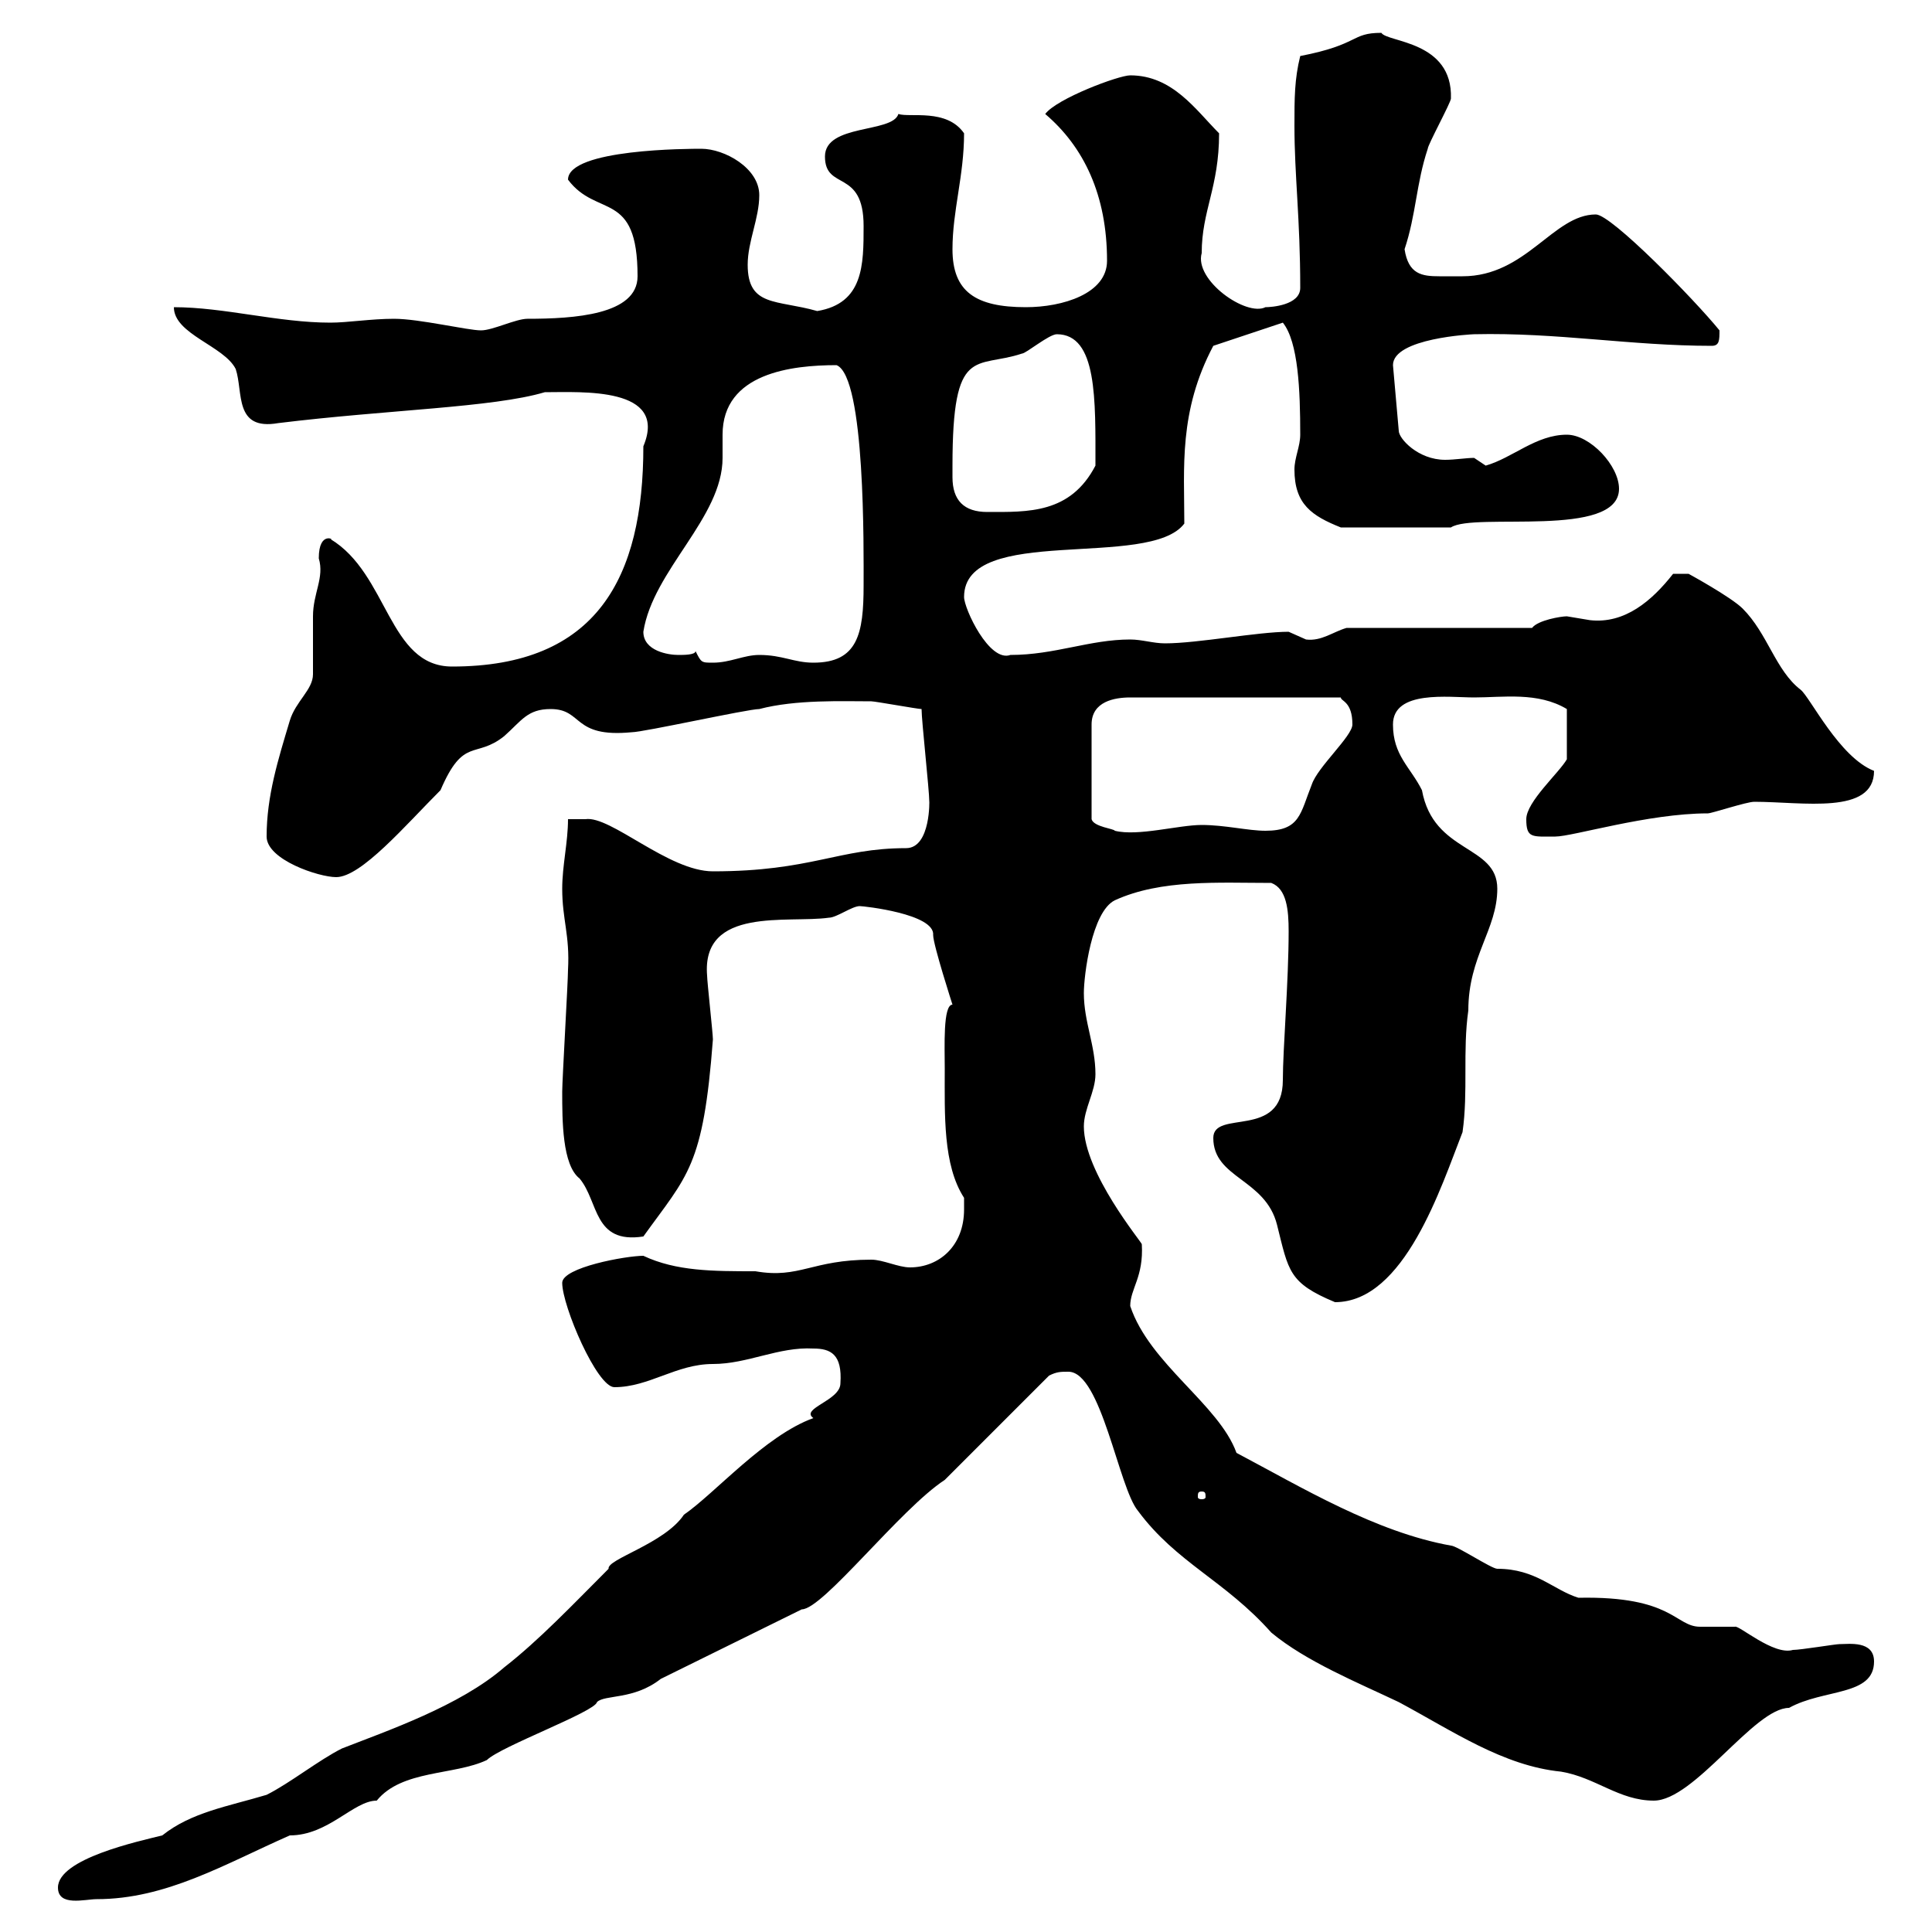 <svg xmlns="http://www.w3.org/2000/svg" xmlns:xlink="http://www.w3.org/1999/xlink" width="300" height="300"><path d="M9 293.10C9 296.10 13.20 294.90 15 294.90C25.80 294.90 34.80 289.50 45 285C51 285 54.90 279.60 58.50 279.60C62.40 274.80 70.50 275.70 75.60 273.30C77.70 271.20 92.40 265.80 92.70 264.30C93.90 263.10 98.40 264 102.60 260.70C104.40 259.80 122.70 250.80 124.50 249.90C127.80 249.90 139.80 234.30 146.70 229.80L162.90 213.60C164.10 213 164.70 213 165.90 213C171 213 173.70 231 176.70 234.60C182.70 242.70 190.20 245.40 197.40 253.50C202.80 258 210.90 261.30 217.20 264.30C225.60 268.80 233.40 274.20 242.40 275.10C247.80 276 251.40 279.60 256.80 279.60C263.10 279.60 272.40 265.20 277.80 265.20C283.20 262.20 291 263.40 291 258C291 254.70 287.10 255.30 285.60 255.30C285 255.30 279.60 256.20 278.40 256.20C275.40 257.10 270 252.30 269.40 252.60C268.80 252.60 265.20 252.60 264 252.60C260.10 252.60 259.80 247.80 245.10 248.10C241.20 246.90 238.50 243.60 232.50 243.60C231.60 243.60 226.20 240 225.30 240C213.60 237.90 202.20 231 192 225.60C189.30 218.10 178.50 211.80 175.50 202.80C175.50 200.10 177.60 198.30 177.30 193.20C177.30 192.90 168.30 182.10 168.30 174.90C168.30 172.20 170.10 169.50 170.10 166.80C170.10 162.30 168.30 158.70 168.30 154.20C168.30 151.50 169.50 141.60 173.10 139.80C180.30 136.50 189.30 137.10 197.40 137.10C199.80 138 200.10 141.30 200.10 144.60C200.10 152.40 199.20 162.90 199.20 167.70C199.20 177 188.40 172.20 188.40 176.70C188.40 183 196.50 183 198.30 190.20C200.10 197.40 200.10 199.20 207.30 202.20C218.10 202.20 223.80 184.20 227.10 175.80C228 169.50 227.10 163.20 228 156.90C228 148.50 232.50 144.30 232.50 138C232.50 131.10 222.60 132.60 220.80 122.70C219 119.10 216.30 117.30 216.30 112.50C216.30 107.10 225 108.30 228.90 108.30C233.40 108.30 238.80 107.40 243.30 110.10L243.30 117.90C242.10 120 237 124.50 237 127.20C237 130.20 237.90 129.90 241.50 129.90C244.20 129.90 255.90 126.30 265.20 126.30C265.80 126.30 271.20 124.50 272.40 124.50C279.90 124.50 291 126.60 291 119.70C285.60 117.60 281.10 108.30 279.60 107.10C275.70 104.10 274.50 98.40 270.60 94.50C268.80 92.70 262.20 89.10 262.20 89.10L259.80 89.10C256.50 93.30 252.30 96.90 246.90 96.30C246.90 96.30 243.30 95.70 243.30 95.70C242.40 95.70 238.80 96.30 237.90 97.50L209.10 97.50C207 98.10 205.20 99.60 202.80 99.30C202.80 99.30 200.10 98.10 200.10 98.10C195.30 98.10 186 99.90 180.90 99.90C179.10 99.90 177.30 99.30 175.50 99.30C169.20 99.30 163.80 101.70 156.90 101.70C153.60 102.90 149.70 94.50 149.70 92.70C149.70 81.30 178.50 88.50 183.90 81.30C183.90 72.60 183 63.90 188.40 53.70L199.20 50.10C201.60 53.10 201.90 60.60 201.90 67.50C201.90 69.30 201 71.10 201 72.90C201 78.30 203.70 80.10 208.20 81.90L225.30 81.90C228.90 79.50 251.40 83.70 251.40 75.90C251.40 72.30 246.90 67.50 243.30 67.50C238.50 67.50 234.90 71.10 230.70 72.30C230.70 72.30 228.90 71.10 228.90 71.10C227.70 71.10 225.90 71.40 224.40 71.40C220.20 71.40 217.20 68.10 217.20 66.90L216.30 56.70C216.30 52.50 228.60 51.90 228.90 51.90C241.80 51.60 253.20 53.70 265.80 53.70C267 53.70 267 52.80 267 51.30C263.10 46.50 250.20 33.30 247.80 33.30C241.20 33.30 237 42.90 227.10 42.90C225.60 42.90 224.40 42.90 223.50 42.90C220.80 42.90 218.70 42.60 218.10 38.70C219.90 33.30 219.90 28.50 221.70 23.10C221.70 22.50 225.30 15.90 225.30 15.30C225.60 6.30 215.40 6.60 214.50 5.10C209.70 5.10 211.20 6.90 201.90 8.70C201 12.30 201 15.30 201 19.50C201 27.30 201.90 33.90 201.90 44.70C201.90 47.40 197.40 47.70 196.50 47.70C193.50 49.20 185.40 43.50 186.60 39.30C186.60 32.70 189.30 29.10 189.30 20.70C185.70 17.10 182.10 11.70 175.50 11.70C173.70 11.70 164.10 15.30 162.30 17.70C168.30 22.80 171.90 30.30 171.90 40.50C171.90 45.60 165 47.70 159.30 47.70C151.50 47.70 147.90 45.30 147.90 38.70C147.90 32.70 149.70 27.30 149.70 20.70C147 16.80 141.30 18.30 139.50 17.70C138.60 20.70 128.10 19.20 128.10 24.30C128.10 29.70 134.10 26.10 134.10 35.10C134.10 41.10 134.10 47.10 126.90 48.30C120.60 46.50 116.10 47.70 116.10 41.10C116.10 37.50 117.90 33.90 117.90 30.30C117.90 26.10 112.50 23.10 108.90 23.10C107.10 23.10 88.20 23.10 88.20 27.90C92.70 33.90 99 29.40 99 42.90C99 48.90 89.10 49.50 81.90 49.50C80.10 49.50 76.50 51.30 74.70 51.30C72.60 51.30 65.10 49.50 61.20 49.50C57.60 49.50 54 50.10 51.30 50.10C43.20 50.10 34.80 47.70 27 47.70C27 51.90 34.80 53.70 36.60 57.30C37.80 60.90 36.30 66.90 43.20 65.70C60.30 63.60 76.50 63.30 84.60 60.90C90.30 60.90 103.80 60 99.90 69.30C99.90 89.70 92.70 103.50 70.20 103.50C60.30 103.50 60.30 89.10 51.30 83.70C52.20 84 49.50 82.20 49.50 86.70C50.40 89.70 48.60 92.10 48.60 95.70C48.60 96.30 48.60 103.50 48.60 104.70C48.60 107.10 45.90 108.90 45 111.90C43.20 117.90 41.40 123.60 41.40 129.90C41.40 133.50 49.50 136.20 52.20 136.20C56.10 136.20 63 128.10 68.40 122.70C72 114.30 73.80 117.90 78.30 114.30C81 111.90 81.90 110.10 85.50 110.10C90.60 110.10 88.80 114.60 98.10 113.70C99.90 113.70 116.10 110.10 117.90 110.10C123.60 108.60 130.80 108.90 135.30 108.90C135.90 108.90 142.50 110.10 143.10 110.10C143.10 111.90 144.30 122.70 144.30 124.50C144.30 123.90 144.60 131.70 140.70 131.70C130.20 131.70 126 135.30 110.70 135.30C103.80 135.30 94.80 126.60 90.90 127.20L88.20 127.20C88.20 130.80 87.30 134.40 87.30 138C87.30 142.80 88.50 145.20 88.20 150.60C88.20 152.40 87.30 167.70 87.30 169.50C87.30 174 87.30 180.90 90 183C93 186.60 92.10 193.20 99.90 192C106.80 182.40 109.20 181.20 110.70 161.40C110.70 160.50 109.80 152.40 109.80 151.50C108.90 140.70 122.40 143.40 128.70 142.50C129.90 142.50 132.30 140.70 133.50 140.70C134.10 140.70 145.20 141.90 144.90 145.20C144.90 146.70 147.90 156 147.90 156C146.40 156 146.70 162.60 146.70 165.90C146.70 173.10 146.40 180.90 149.70 186C149.70 186 149.70 186.60 149.70 187.80C149.70 193.50 145.80 196.80 141.30 196.80C139.50 196.80 137.10 195.60 135.30 195.60C126 195.60 124.20 198.60 117.30 197.40C110.70 197.40 105 197.40 99.90 195C97.20 195 87.30 196.80 87.30 199.20C87.30 202.80 92.70 215.40 95.40 215.40C100.80 215.40 105 211.80 110.70 211.80C116.10 211.80 120.90 209.10 126.30 209.40C129 209.40 130.80 210.30 130.50 214.80C130.50 217.50 124.20 218.70 126.30 220.20C118.80 222.90 111 231.90 106.20 235.20C103.20 239.70 94.20 242.10 94.50 243.60C89.10 249 83.70 254.70 78.30 258.90C71.40 264.90 60 268.80 53.10 271.50C49.50 273.30 45 276.90 41.40 278.70C35.40 280.50 29.70 281.40 25.20 285C21.60 285.90 9 288.60 9 293.10ZM186.60 231.60C187.20 231.60 187.20 231.90 187.20 232.50C187.20 232.50 187.20 232.80 186.60 232.80C186 232.80 186 232.50 186 232.50C186 231.90 186 231.60 186.60 231.60ZM210 112.50C210 114.30 204.60 119.10 203.70 121.80C201.90 126.30 201.90 129 196.50 129C193.80 129 190.20 128.10 186.60 128.10C183 128.10 176.70 129.90 173.10 129C173.10 128.70 169.80 128.40 169.50 127.20L169.50 112.50C169.50 108.90 173.10 108.30 175.50 108.30L208.20 108.30C208.20 108.90 210 108.90 210 112.50ZM108 101.10C108 101.70 106.20 101.70 105.30 101.70C103.80 101.70 99.90 101.10 99.90 98.10C101.40 88.50 112.20 80.40 112.20 71.10C112.20 69.90 112.20 69 112.20 67.50C112.20 57.90 123 56.70 129.90 56.70C134.40 58.50 134.10 85.50 134.10 90.90C134.10 98.40 133.20 102.90 126.30 102.90C123.30 102.90 121.50 101.70 117.90 101.70C115.50 101.70 113.40 102.90 110.70 102.90C108.90 102.90 108.90 102.90 108 101.10ZM147.90 74.10C147.90 74.10 147.90 72.30 147.90 72.30C147.90 53.40 151.50 57.30 158.70 54.90C159.30 54.90 162.90 51.90 164.10 51.90C170.40 51.90 170.10 62.10 170.10 72.30C166.20 79.80 159.60 79.50 153.30 79.50C149.70 79.50 147.90 77.70 147.90 74.10Z"/></svg>